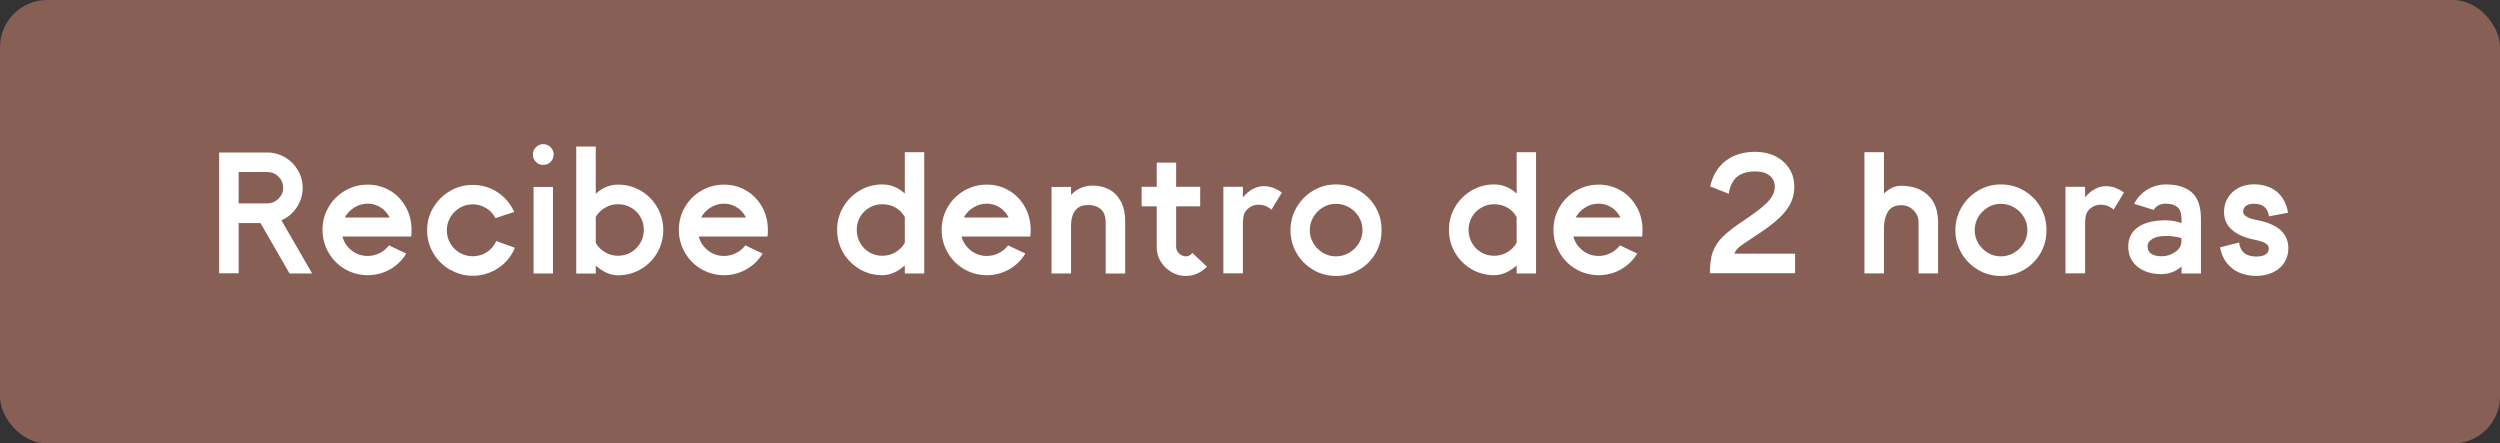 <?xml version="1.0" encoding="UTF-8"?><svg id="Capa_2" xmlns="http://www.w3.org/2000/svg" viewBox="0 0 260 46.12"><rect x="0" y="0" width="260" height="46.12" fill="#333333" stroke="none"/><defs><style>.cls-1{fill:#875f55;}.cls-2{fill:#fff;}</style></defs><g id="Capa_1-2"><rect class="cls-1" width="260" height="46.12" rx="4.9" ry="4.9"/><path class="cls-2" d="M30.1,28.42l-3.01-5.22h-2.27v5.22h-2.03v-12.56h5c.67,0,1.29.17,1.85.5.56.33,1.01.78,1.34,1.34.33.56.5,1.18.5,1.84,0,.73-.21,1.4-.61,2.02-.41.61-.94,1.06-1.6,1.35l3.19,5.53h-2.36ZM24.82,21.15h2.97c.46,0,.85-.16,1.17-.48.32-.32.49-.7.49-1.14s-.16-.84-.49-1.16c-.32-.32-.71-.48-1.17-.48h-2.97v3.26Z"/><path class="cls-2" d="M40.57,19.83c.7.42,1.24.99,1.64,1.71.4.72.59,1.52.59,2.39,0,.29-.01.51-.04.67h-7.15c.16.59.48,1.07.96,1.45.49.38,1.04.57,1.67.57.43,0,.84-.1,1.23-.29.39-.19.72-.46.98-.81l1.8.85c-.42.7-.99,1.25-1.7,1.65s-1.49.6-2.31.6-1.64-.21-2.36-.63-1.29-.99-1.71-1.72c-.42-.73-.63-1.51-.63-2.37s.21-1.64.63-2.36c.42-.72.99-1.29,1.71-1.71s1.51-.63,2.36-.63,1.63.21,2.32.63ZM36.85,21.58c-.43.26-.76.61-.99,1.04h4.66c-.22-.43-.52-.78-.92-1.04-.4-.26-.85-.4-1.35-.4s-.97.13-1.4.4Z"/><path class="cls-2" d="M46.79,28.05c-.73-.43-1.3-1-1.73-1.73-.43-.73-.64-1.51-.64-2.37s.21-1.64.64-2.36c.43-.72,1-1.29,1.73-1.72.73-.43,1.51-.64,2.37-.64.94,0,1.79.25,2.56.75.77.5,1.36,1.19,1.76,2.06l-1.96.65c-.2-.43-.52-.78-.95-1.04-.43-.26-.9-.4-1.4-.4s-.95.12-1.36.37c-.41.25-.74.58-.98.99s-.36.86-.36,1.34.12.95.36,1.36.57.74.98.98c.41.24.87.36,1.36.36.53,0,1.01-.14,1.45-.42.44-.28.77-.67,1-1.16l1.93.7c-.37.89-.96,1.6-1.75,2.12s-1.67.79-2.62.79c-.85,0-1.64-.21-2.37-.64Z"/><path class="cls-2" d="M55.74,16.84c-.21-.21-.32-.46-.32-.77s.11-.55.32-.76c.21-.21.46-.32.76-.32s.55.11.76.32.32.46.32.76-.11.56-.32.77-.46.31-.76.31-.56-.1-.76-.31ZM55.49,19.44h2.02v9h-2.02v-9Z"/><path class="cls-2" d="M66.64,19.83c.72.43,1.29,1,1.71,1.72.42.72.63,1.51.63,2.36s-.21,1.66-.63,2.38-.99,1.29-1.71,1.71-1.51.63-2.36.63c-.79,0-1.57-.34-2.32-1.01v.83h-2.03v-13.21h2.03v4.91c.7-.64,1.47-.95,2.32-.95s1.64.21,2.36.64ZM65.63,26.24c.41-.24.73-.57.97-.98s.36-.87.36-1.36-.12-.94-.36-1.35-.57-.73-.98-.96c-.41-.23-.86-.35-1.34-.35s-.92.12-1.33.35c-.41.23-.74.55-.99.96v2.72c.24.41.57.73.98.97.41.24.86.36,1.34.36s.94-.12,1.35-.36Z"/><path class="cls-2" d="M77.63,19.83c.7.42,1.24.99,1.64,1.71.4.72.59,1.52.59,2.39,0,.29-.01.51-.04.67h-7.15c.16.59.48,1.07.96,1.45.49.38,1.04.57,1.67.57.43,0,.84-.1,1.23-.29.39-.19.72-.46.98-.81l1.8.85c-.42.7-.99,1.25-1.7,1.65s-1.49.6-2.31.6-1.64-.21-2.36-.63-1.29-.99-1.71-1.72c-.42-.73-.63-1.51-.63-2.37s.21-1.64.63-2.36c.42-.72.99-1.29,1.71-1.71s1.51-.63,2.36-.63,1.63.21,2.32.63ZM73.91,21.58c-.43.26-.76.61-.99,1.04h4.66c-.22-.43-.52-.78-.92-1.04-.4-.26-.85-.4-1.35-.4s-.97.13-1.4.4Z"/><path class="cls-2" d="M96.12,15.84v12.6h-2.02v-.83c-.76.67-1.54,1.01-2.34,1.01-.85,0-1.64-.21-2.36-.63-.72-.42-1.29-.99-1.71-1.71-.42-.72-.63-1.51-.63-2.38s.21-1.64.63-2.36c.42-.72.99-1.29,1.71-1.72.72-.43,1.51-.64,2.36-.64s1.67.32,2.34.95v-4.3h2.02ZM93.12,26.24c.41-.24.74-.57.98-.99v-2.68c-.24-.42-.56-.75-.97-.98-.41-.23-.86-.35-1.37-.35s-.92.12-1.33.35c-.41.23-.73.55-.97.96s-.36.86-.36,1.35.12.95.35,1.36c.23.41.55.74.96.98.41.24.86.36,1.35.36s.95-.12,1.36-.36Z"/><path class="cls-2" d="M104.96,19.83c.7.42,1.24.99,1.64,1.71.4.72.59,1.52.59,2.39,0,.29-.01.51-.04.67h-7.15c.16.59.48,1.07.96,1.45.49.38,1.04.57,1.67.57.43,0,.84-.1,1.23-.29.39-.19.72-.46.98-.81l1.8.85c-.42.7-.99,1.25-1.7,1.65s-1.49.6-2.31.6-1.64-.21-2.36-.63-1.29-.99-1.71-1.72c-.42-.73-.63-1.51-.63-2.37s.21-1.64.63-2.36c.42-.72.99-1.29,1.71-1.71s1.51-.63,2.36-.63,1.63.21,2.32.63ZM101.23,21.58c-.43.26-.76.61-.99,1.04h4.66c-.22-.43-.52-.78-.92-1.04-.4-.26-.85-.4-1.35-.4s-.97.13-1.4.4Z"/><path class="cls-2" d="M115.24,19.65c.5.23.93.63,1.27,1.2.34.56.51,1.32.51,2.27v5.33h-2.03v-5.33c0-.62-.17-1.08-.51-1.37s-.77-.43-1.29-.43c-.64,0-1.09.2-1.38.59-.28.4-.42.9-.42,1.51v5.02h-2.03v-9h2.03v.83c.61-.65,1.37-.97,2.29-.97.54,0,1.06.12,1.57.35Z"/><path class="cls-2" d="M125.51,27.75c-.32.32-.67.56-1.05.72-.38.16-.76.23-1.14.23-.53,0-1.02-.13-1.48-.4s-.83-.63-1.12-1.09-.42-.97-.42-1.54v-4.21h-1.57v-2.03h1.57v-2.52h2.02v2.52h2.5v2.03h-2.5v4.21c0,.28.11.51.32.7.21.19.44.29.69.29.28,0,.5-.12.67-.36l1.53,1.44Z"/><path class="cls-2" d="M130.27,19.67c.37-.2.76-.31,1.17-.31.64,0,1.26.22,1.87.67l-1.08,1.78c-.38-.35-.83-.52-1.33-.52s-.92.19-1.26.56c-.16.18-.26.39-.31.62-.05.23-.07.52-.07.85v5.11h-2.03v-9h2.03v1.1c.3-.37.64-.66,1.01-.86Z"/><path class="cls-2" d="M136.56,28.05c-.73-.43-1.3-1-1.72-1.73-.42-.73-.63-1.52-.63-2.38s.21-1.64.64-2.38c.43-.73,1-1.31,1.73-1.74.73-.43,1.51-.64,2.37-.64s1.66.21,2.39.64c.73.43,1.31,1.01,1.73,1.74.42.73.62,1.52.61,2.38.01.85-.19,1.64-.61,2.38-.42.73-1,1.31-1.73,1.74-.73.43-1.53.64-2.39.64s-1.66-.21-2.38-.64ZM140.31,26.29c.42-.25.76-.58,1.01-.99s.38-.87.38-1.36-.12-.95-.37-1.37-.58-.75-1.01-1-.88-.37-1.38-.37-.95.12-1.36.37c-.41.25-.74.58-.99,1-.25.42-.37.88-.37,1.37s.12.95.37,1.36c.25.41.58.74.99.99.41.25.87.37,1.36.37s.95-.12,1.37-.37Z"/><path class="cls-2" d="M159.75,15.84v12.6h-2.02v-.83c-.76.67-1.54,1.01-2.34,1.01-.85,0-1.64-.21-2.36-.63-.72-.42-1.29-.99-1.71-1.71-.42-.72-.63-1.51-.63-2.38s.21-1.64.63-2.36c.42-.72.99-1.29,1.71-1.72.72-.43,1.51-.64,2.36-.64s1.67.32,2.34.95v-4.3h2.02ZM156.75,26.24c.41-.24.74-.57.98-.99v-2.68c-.24-.42-.56-.75-.97-.98-.41-.23-.86-.35-1.37-.35s-.92.12-1.33.35c-.41.23-.73.55-.97.96s-.36.86-.36,1.35.12.95.35,1.36c.23.41.55.74.96.98.41.24.86.36,1.35.36s.95-.12,1.36-.36Z"/><path class="cls-2" d="M168.59,19.83c.7.42,1.24.99,1.64,1.71.4.72.59,1.52.59,2.39,0,.29-.01.51-.04.67h-7.15c.16.59.48,1.07.96,1.45.49.38,1.04.57,1.67.57.43,0,.84-.1,1.23-.29.39-.19.72-.46.98-.81l1.8.85c-.42.7-.99,1.25-1.7,1.65s-1.49.6-2.31.6-1.64-.21-2.36-.63-1.29-.99-1.71-1.72c-.42-.73-.63-1.51-.63-2.37s.21-1.64.63-2.36c.42-.72.99-1.29,1.71-1.71s1.51-.63,2.36-.63,1.63.21,2.32.63ZM164.86,21.58c-.43.26-.76.61-.99,1.04h4.66c-.22-.43-.52-.78-.92-1.04-.4-.26-.85-.4-1.35-.4s-.97.13-1.4.4Z"/><path class="cls-2" d="M178.13,26.23c.19-.57.54-1.11,1.04-1.61.5-.5,1.27-1.09,2.29-1.76.82-.55,1.44-1.01,1.88-1.39s.75-.71.94-1.03c.19-.31.28-.64.3-.99,0-.5-.18-.9-.54-1.19-.36-.29-.86-.43-1.49-.43-.83,0-1.46.19-1.91.57s-.73.96-.85,1.75l-1.93-.76c.26-1.16.8-2.05,1.62-2.67.82-.62,1.84-.93,3.06-.93.78,0,1.48.15,2.1.46.62.31,1.1.74,1.45,1.29.35.55.52,1.18.52,1.89,0,.64-.14,1.22-.41,1.75-.27.53-.69,1.07-1.27,1.59-.58.53-1.36,1.12-2.36,1.76l-.47.31c-.58.37-.99.66-1.23.86s-.41.43-.5.68h6.32v2.03h-8.86c0-.9.1-1.63.29-2.21Z"/><path class="cls-2" d="M200.49,20.29c.71.64,1.07,1.59,1.07,2.85v5.29h-2.03v-5.29c0-.49-.17-.92-.52-1.27-.35-.35-.77-.53-1.26-.53-.66,0-1.12.22-1.4.67-.27.45-.41,1-.42,1.65v4.77h-2.03v-12.6h2.03v4.3c.54-.54,1.15-.81,1.82-.81,1.12,0,2.03.32,2.74.96Z"/><path class="cls-2" d="M205.71,28.05c-.73-.43-1.3-1-1.72-1.73-.42-.73-.63-1.52-.63-2.38s.21-1.64.64-2.38c.43-.73,1-1.31,1.73-1.74.73-.43,1.51-.64,2.37-.64s1.66.21,2.39.64c.73.43,1.31,1.01,1.73,1.74.42.73.62,1.52.61,2.38.01.85-.19,1.64-.61,2.38-.42.73-1,1.31-1.73,1.74-.73.43-1.53.64-2.39.64s-1.66-.21-2.39-.64ZM209.46,26.29c.42-.25.76-.58,1.01-.99s.38-.87.38-1.36-.12-.95-.37-1.37-.58-.75-1.01-1-.88-.37-1.38-.37-.95.12-1.36.37-.74.58-.99,1c-.25.42-.37.88-.37,1.37s.12.95.37,1.36c.25.41.58.74.99.99.41.25.87.37,1.36.37s.95-.12,1.37-.37Z"/><path class="cls-2" d="M217.85,19.67c.37-.2.76-.31,1.17-.31.63,0,1.26.22,1.87.67l-1.08,1.78c-.38-.35-.83-.52-1.33-.52s-.92.19-1.26.56c-.16.18-.26.39-.3.62-.05.23-.07.52-.07.85v5.11h-2.04v-9h2.04v1.1c.3-.37.63-.66,1.01-.86Z"/><path class="cls-2" d="M227.93,20c.65.54.97,1.48.97,2.81v5.63h-2.02v-.72c-.62.53-1.33.79-2.11.79-1.01,0-1.83-.26-2.47-.77-.64-.52-.96-1.21-.96-2.07v-.04c0-.89.35-1.56,1.05-2.03s1.65-.69,2.84-.69c.56,0,1.12.1,1.65.29v-.4c0-.6-.14-1.02-.43-1.26-.29-.24-.68-.36-1.17-.36-.61,0-1.04.22-1.29.65l-2.04-.63c.3-.61.75-1.1,1.35-1.47.6-.37,1.26-.55,1.98-.55,1.12,0,2,.27,2.65.81ZM226.26,26.19c.41-.31.61-.68.61-1.12v-.31c-.52-.14-1.06-.22-1.64-.22s-1.05.1-1.38.3c-.33.2-.5.46-.5.78v.04c0,.31.13.56.38.73s.6.26,1.04.26c.58,0,1.07-.16,1.48-.47Z"/><path class="cls-2" d="M232.15,27.91c-.67-.52-1.09-1.25-1.26-2.19l1.98-.5c.11.97.71,1.46,1.8,1.46.42,0,.74-.08.96-.23.22-.15.33-.36.33-.62,0-.23-.13-.41-.39-.55-.26-.14-.65-.26-1.18-.37-1-.2-1.76-.55-2.29-1.03-.54-.48-.8-1.09-.8-1.84,0-.54.13-1.03.4-1.47.26-.44.63-.78,1.11-1.03s1-.37,1.59-.37c.97,0,1.77.26,2.39.77.62.52,1.01,1.24,1.17,2.18l-1.98.38c-.07-.44-.23-.77-.49-.99s-.62-.32-1.1-.32c-.36,0-.63.08-.82.23s-.28.36-.28.62c0,.38.49.67,1.46.85,2.16.42,3.24,1.4,3.24,2.93,0,.55-.14,1.05-.42,1.49-.28.44-.68.78-1.19,1.02-.51.24-1.08.36-1.72.36-1.01,0-1.85-.26-2.52-.78Z"/></g></svg>